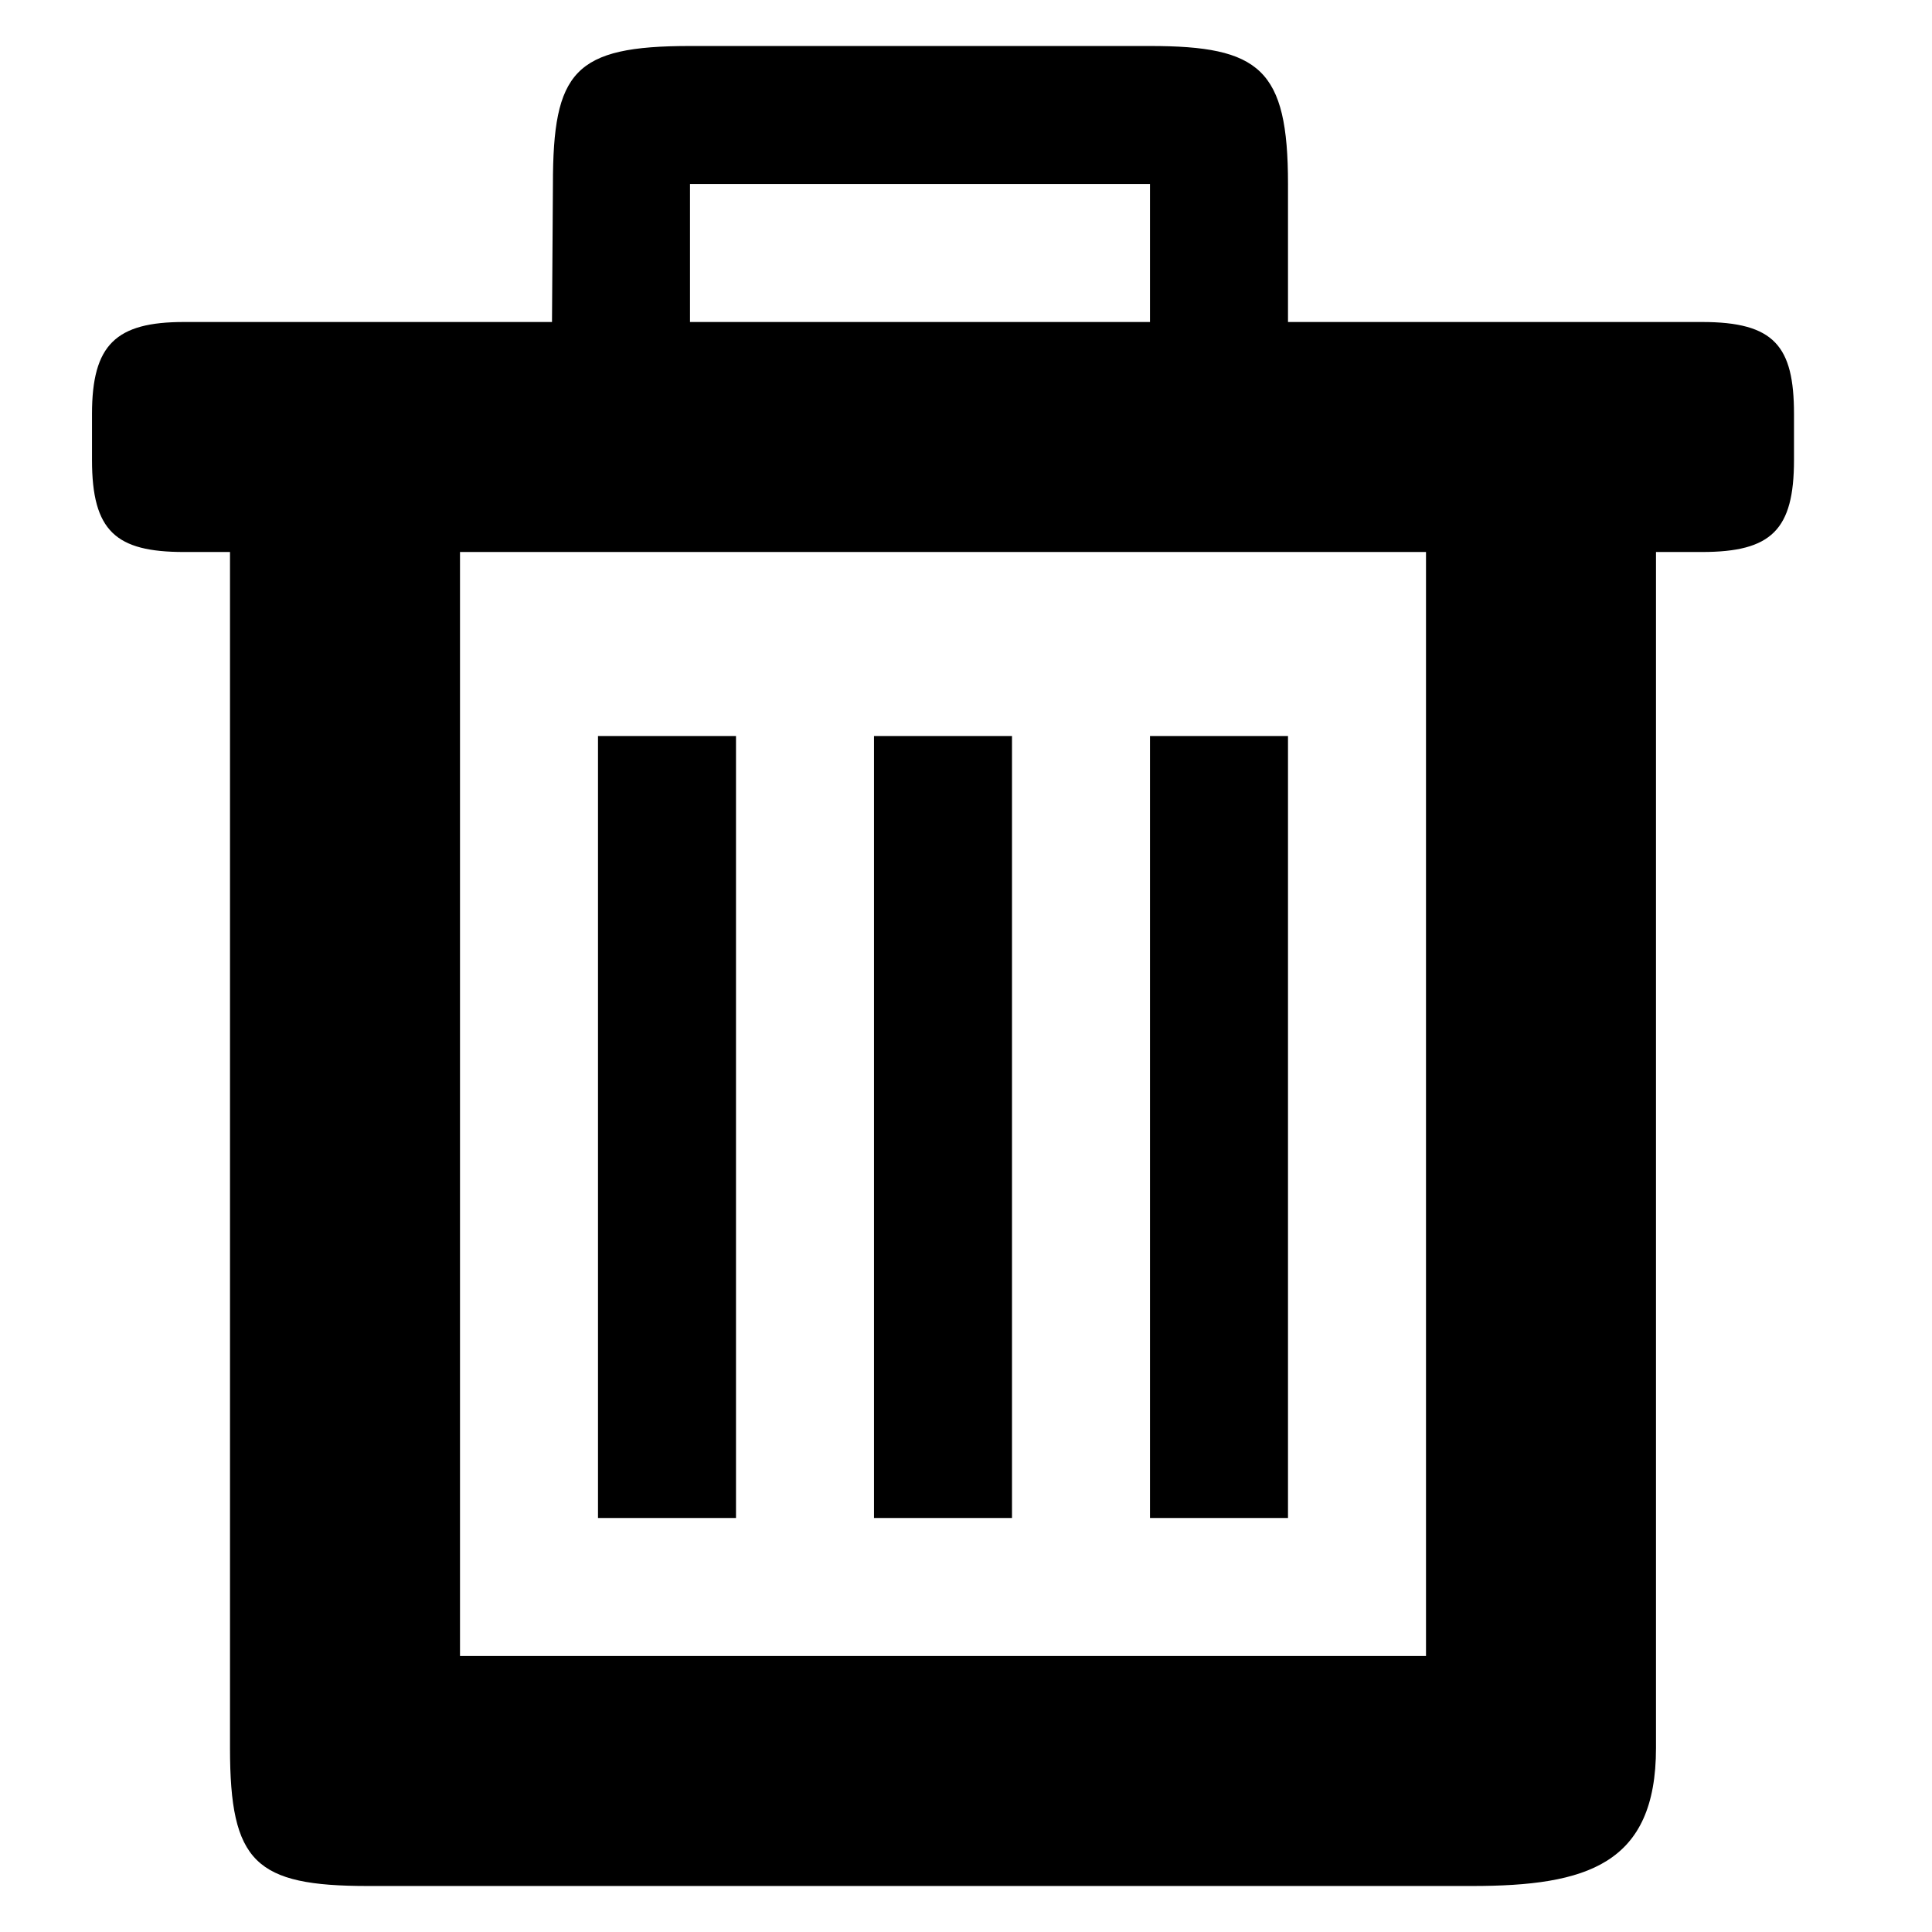 <?xml version="1.0" encoding="utf-8"?>

<!DOCTYPE svg PUBLIC "-//W3C//DTD SVG 1.1 Tiny//EN" "http://www.w3.org/Graphics/SVG/1.1/DTD/svg11-tiny.dtd">

<svg fill="#000000" version="1.1" baseProfile="tiny" id="Layer_1" xmlns:x="http://ns.adobe.com/Extensibility/1.0/" xmlns:i="http://ns.adobe.com/AdobeIllustrator/10.0/" xmlns:graph="http://ns.adobe.com/Graphs/1.0/"
	 xmlns="http://www.w3.org/2000/svg" xmlns:xlink="http://www.w3.org/1999/xlink" xmlns:a="http://ns.adobe.com/AdobeSVGViewerExtensions/3.0/"
	  width="800px" height="800px" viewBox="-0.5 0.5 42 42" xml:space="preserve">
<path d="M12.5,16.5v17h3v-17H12.5z M18.5,16.5v17h3v-17H18.5z M24.5,16.5v17h3v-17H24.5z M27.5,4.5c0-2.5-0.609-3-3-3h-10
	c-2.52,0-2.98,0.55-2.98,3.01L11.5,7.5h-8c-1.48,0-2,0.49-2,2v1c0,1.55,0.52,2,2,2h1v26c0,2.49,0.55,3,3,3h24c2.5,0,4-0.471,4-3v-26
	h1c1.51,0,2-0.48,2-2v-1c0-1.48-0.43-2-2-2h-9V4.5z M24.5,4.5v3h-10v-3H24.5z M9.5,12.5h21v24h-21V12.5z"/>
</svg>